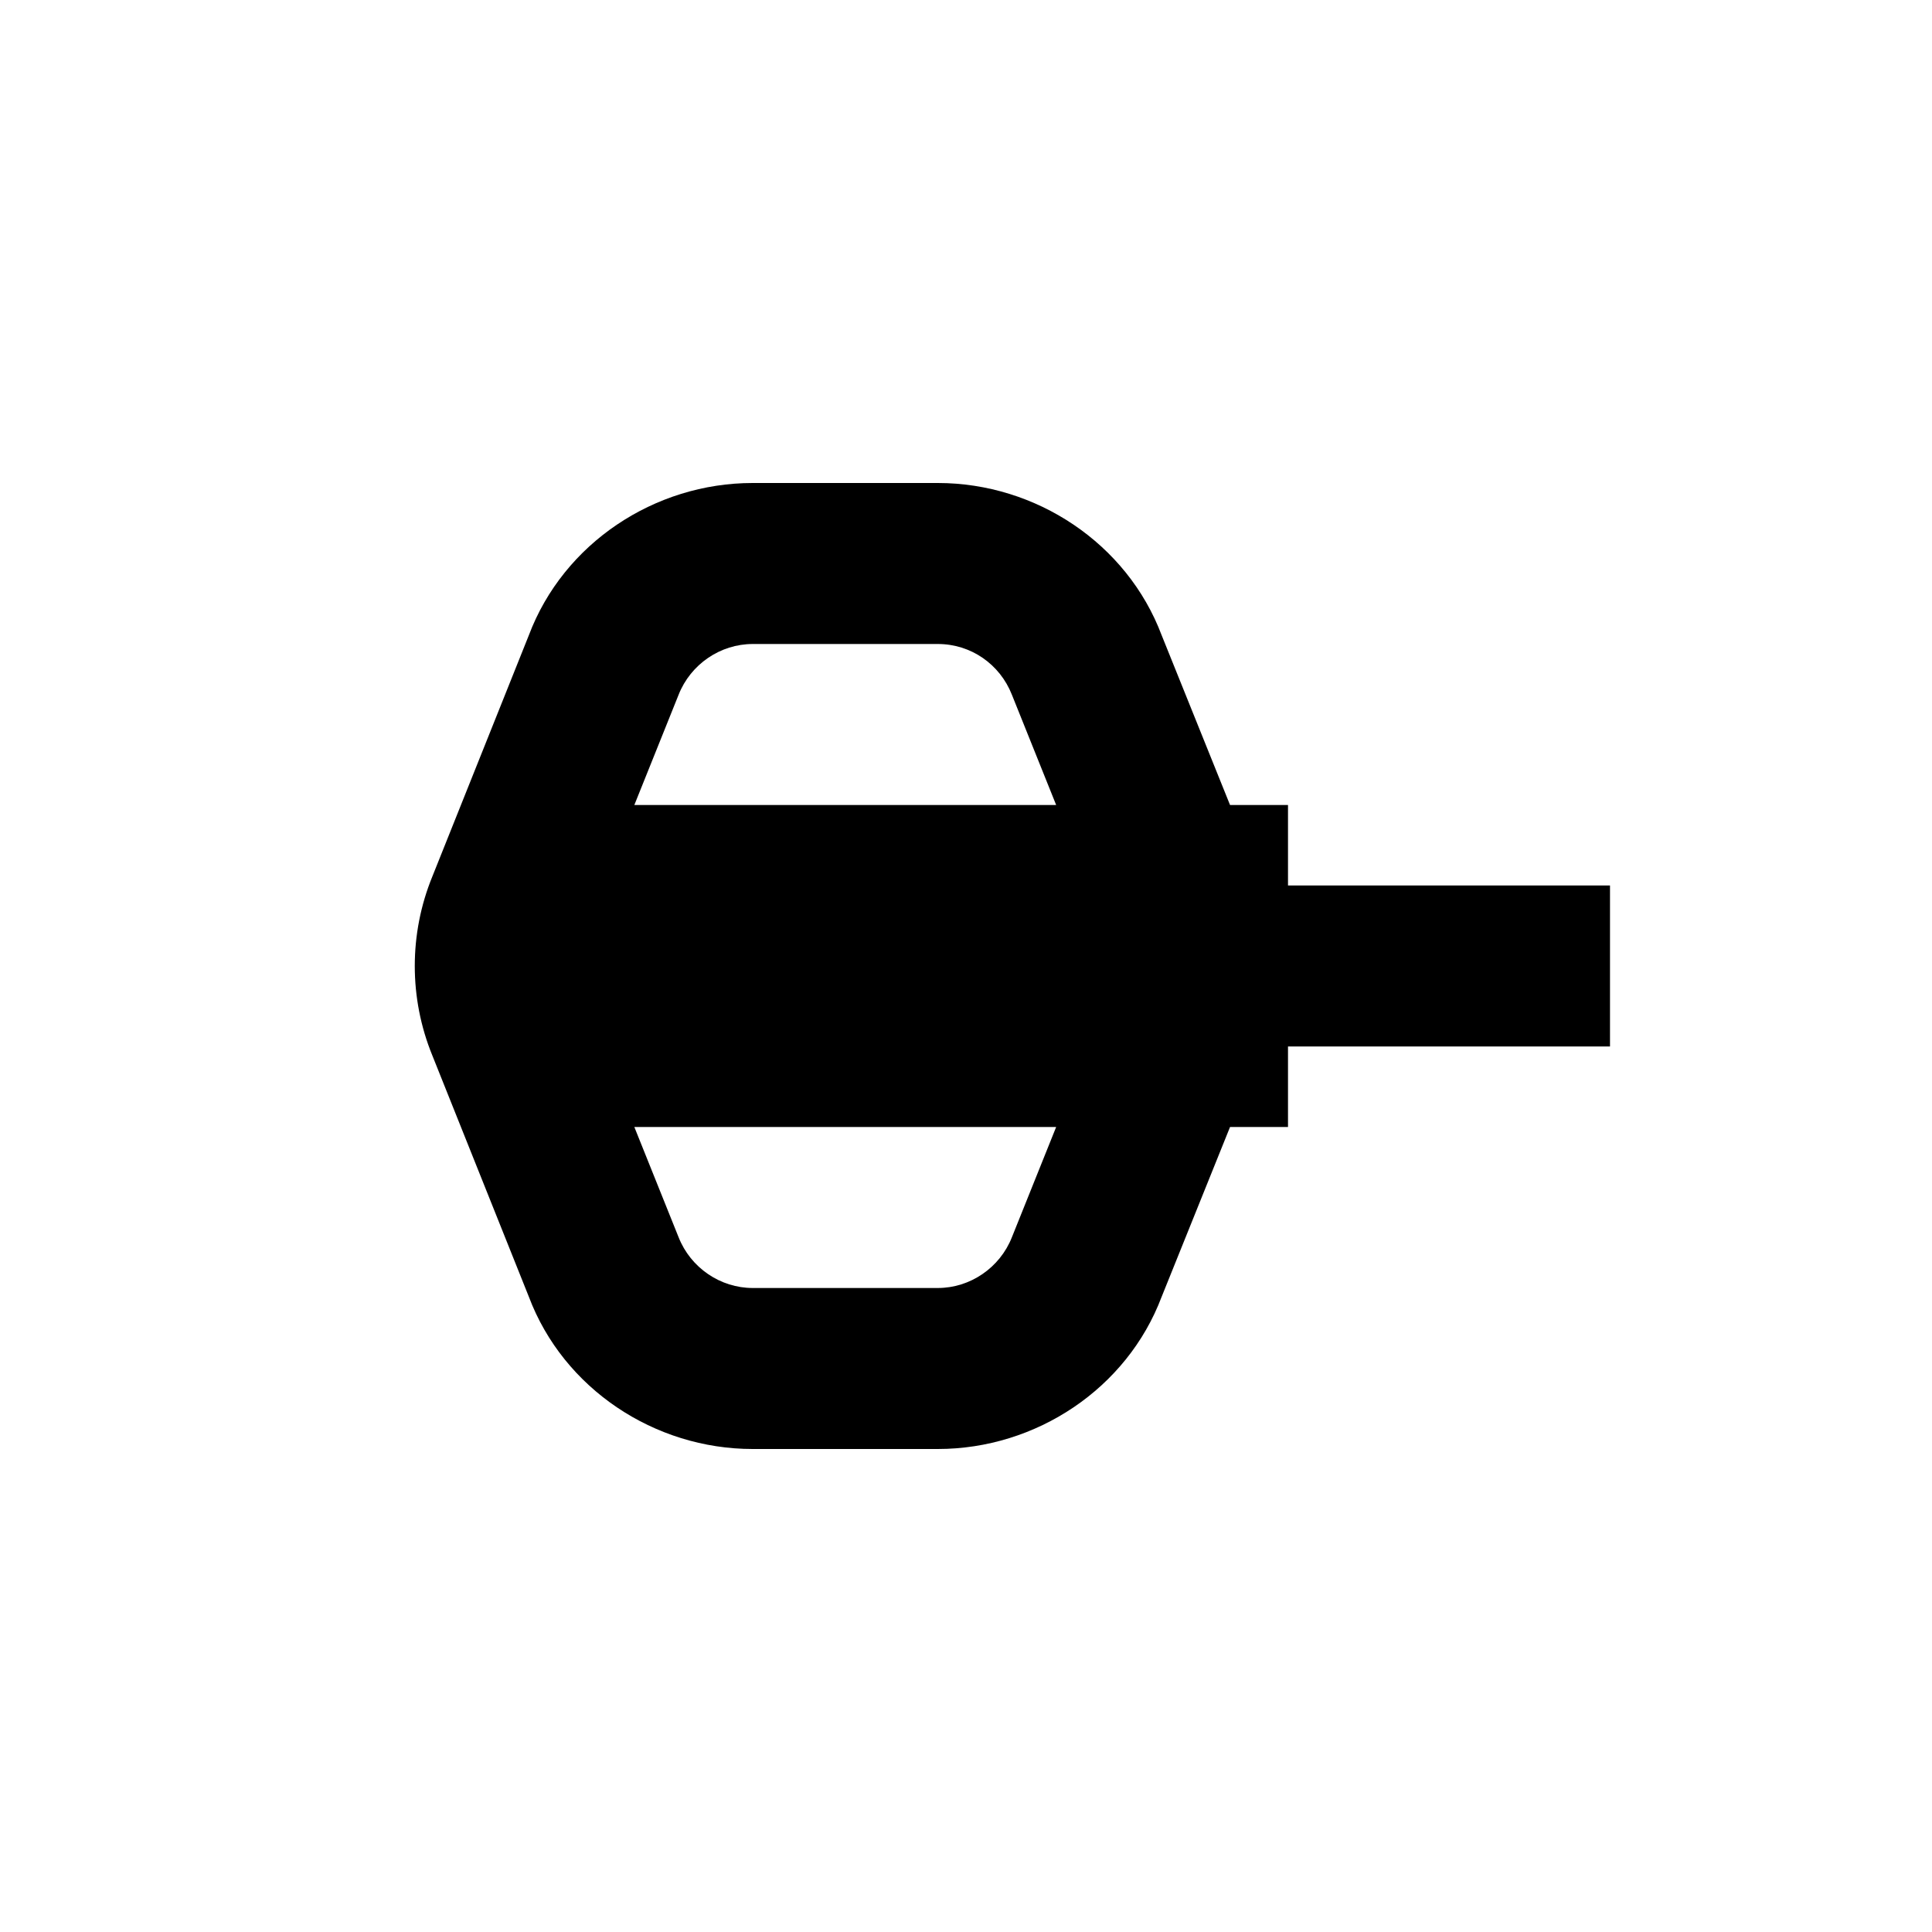 <?xml version="1.0" encoding="utf-8"?>
<!-- Generator: www.svgicons.com -->
<svg xmlns="http://www.w3.org/2000/svg" width="800" height="800" viewBox="0 0 24 24">
<path fill="currentColor" d="m14.43 16.11l.85-2.11H16v-1h4v-2h-4v-1h-.72l-.85-2.11C14 6.75 12.87 6 11.65 6h-2.3C8.13 6 7 6.75 6.57 7.89l-1.2 3c-.29.71-.29 1.51 0 2.22l1.2 3C7 17.25 8.13 18 9.35 18h2.3c1.22 0 2.35-.75 2.78-1.89M9.35 8h2.3c.41 0 .77.25.92.63l.55 1.37H7.88l.55-1.37c.15-.38.52-.63.92-.63m-.92 7.37L7.88 14h5.24l-.55 1.37c-.15.38-.52.63-.92.63h-2.3c-.4 0-.77-.25-.92-.63"/>
</svg>